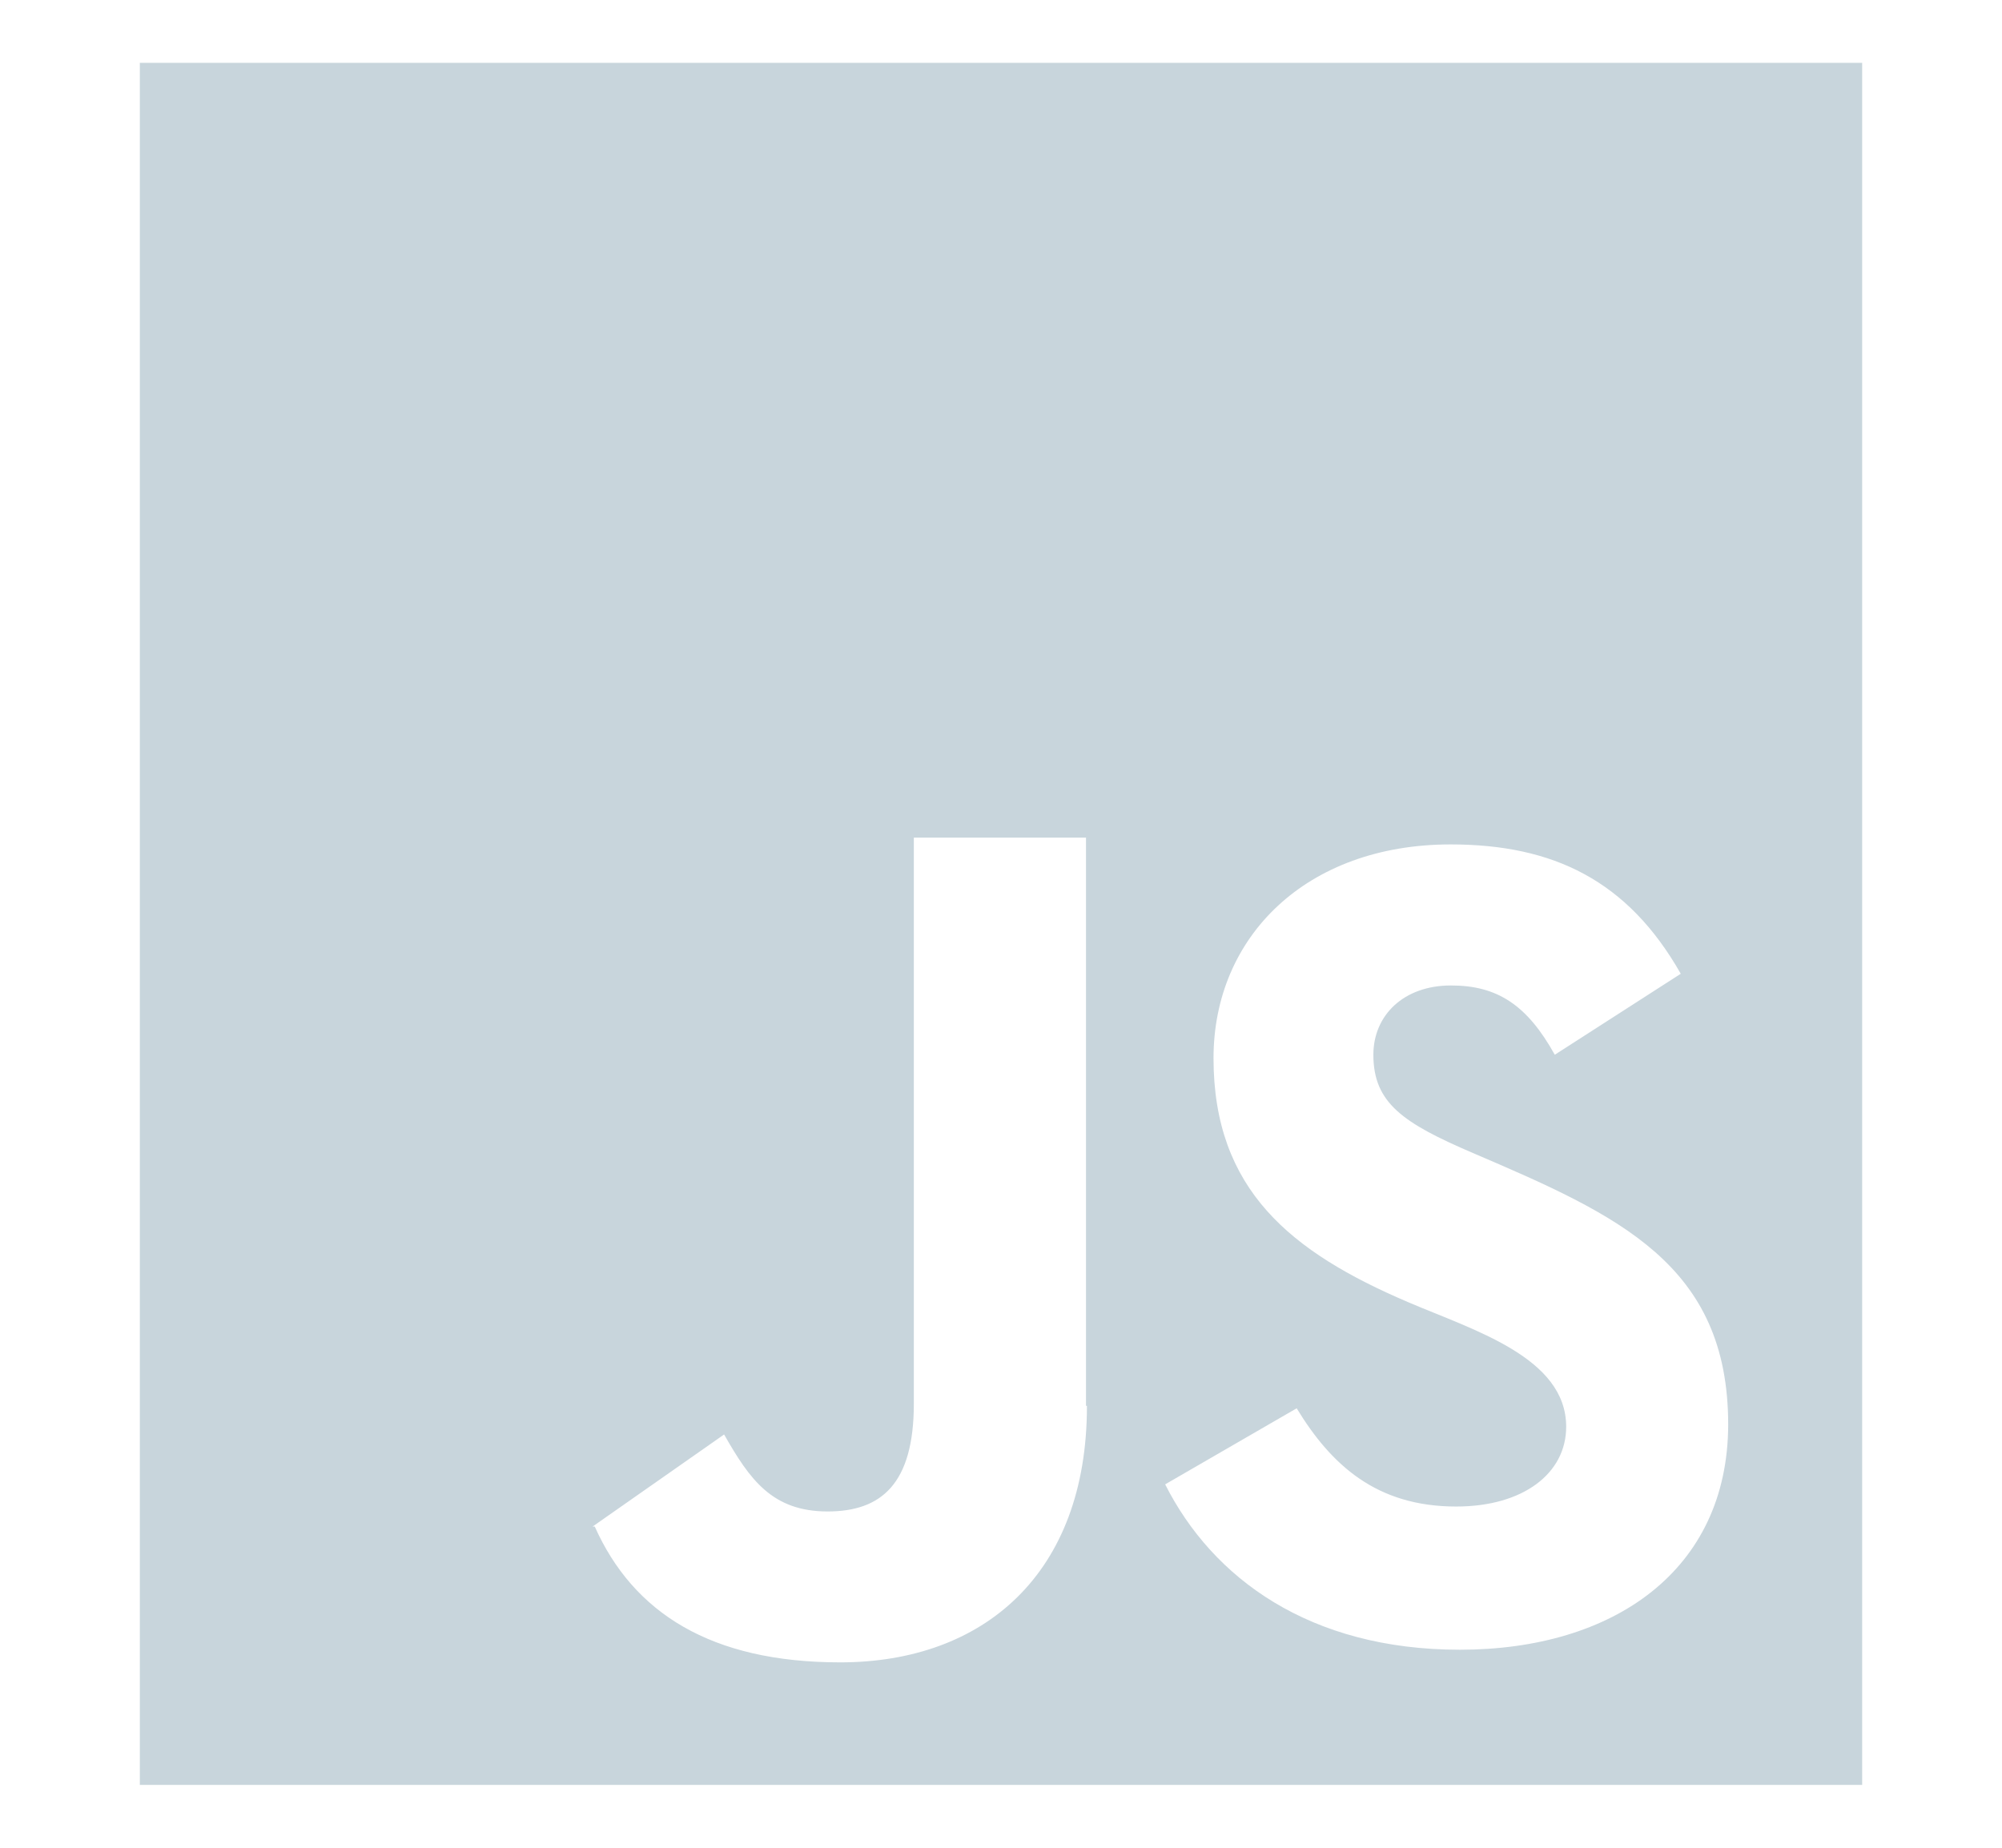 <svg xmlns="http://www.w3.org/2000/svg" xmlns:xlink="http://www.w3.org/1999/xlink" id="Camada_1" x="0px" y="0px" viewBox="0 0 650 600" style="enable-background:new 0 0 650 600;" xml:space="preserve"><style type="text/css">	.st0{fill:#C8D5DC;}	.st1{fill-rule:evenodd;clip-rule:evenodd;fill:#C8D5DC;}</style><g>	<path class="st0" d="M-4452.4,586.6V13.4h-239.4L-4452.4,586.6z M-5100,13.4v573.2l239.5-573.2L-5100,13.4L-5100,13.4z   M-4880.8,471.2h111.7l45.6,115.3h99.9L-4776,224.6L-4880.8,471.2z"></path></g><g id="_x35_151e0c8492e5103c096af88a51f5fb6_00000076578002933219539950000017654922928792385461_">	<path class="st0" d="M-3075,6c-162.1,0-294,131.9-294,294s131.9,294,294,294s294-131.9,294-294S-2912.9,6-3075,6z M-3339.3,300  c0-38.3,8.2-74.7,22.9-107.6l126.1,345.4C-3278.5,495.1-3339.3,404.6-3339.3,300z M-3075,564.3c-25.9,0-51-3.8-74.6-10.8  l79.3-230.5l81.2,222.6c0.5,1.3,1.2,2.5,1.9,3.6C-3014.7,559-3044.2,564.3-3075,564.3z M-3038.6,176c15.9-0.8,30.3-2.5,30.3-2.5  c14.3-1.7,12.6-22.6-1.7-21.8c0,0-42.8,3.3-70.5,3.3c-25.9,0-69.6-3.3-69.6-3.3c-14.3-0.8-15.9,21-1.7,21.8c0,0,13.5,1.7,27.7,2.5  l41.2,112.8l-57.8,173.5l-96.2-286.3c15.9-0.8,30.3-2.5,30.3-2.5c14.3-1.7,12.6-22.6-1.7-21.8c0,0-42.8,3.3-70.5,3.3  c-5,0-10.8-0.1-17-0.4C-3248.6,83-3167.3,35.6-3075,35.6c68.8,0,131.5,26.3,178.4,69.4c-1.2-0.1-2.3-0.2-3.4-0.2  c-25.9,0-44.4,22.6-44.4,46.9c0,21.8,12.6,40.2,25.9,62c10,17.6,21.8,40.2,21.8,72.9c0,22.6-8.7,48.9-20.1,85.5l-26.4,88.1  L-3038.6,176z M-2942.1,528.4l80.8-233.4c15.1-37.7,20.1-67.8,20.1-94.7c0-9.8-0.6-18.8-1.8-27.2c20.6,37.7,32.3,80.9,32.3,126.8  C-2810.7,397.5-2863.6,482.6-2942.1,528.4z"></path></g><g>	<path class="st0" d="M-1964.6,10.6h-520.9c-16,0-28.9,12.9-28.9,28.9v520.9c0,16,12.9,28.9,28.9,28.9h520.9  c16,0,28.9-12.9,28.9-28.9V39.6C-1935.6,23.5-1948.5,10.6-1964.6,10.6 M-2302.1,428.5h-51.4v-257h51.4V428.5z M-2096.3,428.5  h-154.4v-51.4h154.4V428.5z M-2096.3,325.8h-154.4v-51.4h154.4V325.8z M-2096.3,222.7h-154.4v-51.4h154.4V222.7z"></path></g><path class="st0" d="M-676.2,105.3l-14.3,72.3h293.9l-9.2,46.5H-700l-14.1,72.3h293.9l-16.5,82.5l-118.2,39.2l-102.6-39.2l7.1-35.8 h-72.3l-17.3,86.6l169.8,65l195.6-65l64.7-324.4L-676.2,105.3L-676.2,105.3z"></path><g id="Page-1_00000132075119928270044250000014632578788095177134_">			<g id="Dribbble-Light-Preview_00000146474788045247692740000001904240509249694098_" transform="translate(-420, -7479)">		<g id="icons_00000151524890426500291540000004168402878601239682_" transform="translate(56, 160)">			<path class="st1" d="M838,7854.7    c-48.8,0-80.3-23.2-95.7-53.7l0,0l42.7-24.7c11.2,18.4,25.9,31.9,51.8,31.9c21.8,0,35.7-10.8,35.7-25.9    c0-22.6-30.2-31.4-51.4-40.5c-37.9-16.2-63.1-36.4-63.1-79.2c0-39.4,30.1-69.4,77-69.4c33.3,0,57.5,11.7,74.7,42l-40.9,26.3    c-9-16.2-18.7-22.5-33.7-22.5c-15.4,0-25.2,9.7-25.2,22.5c0,15.7,9.7,22.2,32.3,31.9c47.2,20.2,82.9,36.1,82.9,88.2    C925,7828.9,887.9,7854.7,838,7854.7L838,7854.7z M716.9,7775.6c0,54.4-33.5,83.2-80.1,83.2c-42,0-67.2-16.1-79.7-44.1h-0.4h-0.2    h-0.1l42.7-29.9c8.3,14.6,15.6,25,33.6,25c17.3,0,28-8.8,28-35v-183.8h55.9v184.5H716.9z M409.4,7898.6h559.2v-559.2H409.4    V7898.6z"></path>		</g>	</g></g><g id="c133de6af664cd4f011a55de6b0011b2">	<path class="st0" d="M-1631.2,9.5l46.6,523l209.2,58.1l209.8-58.2l46.7-523L-1631.2,9.5L-1631.2,9.5z M-1216.1,133.6l-2.9,32.5  l-1.3,14.5h-0.2H-1375h-0.2h-90.6l5.9,65.7h84.7h0.2h131.6h17.3l-1.6,17.2l-15,168.9l-1,10.8l-131.3,36.4l0,0l-0.3,0.1l-131.4-36.5  l-8.9-100.7h29.7h34.7l4.5,51.1l71.5,19.3h0.1l0,0l71.6-19.3l7.5-83.2h-79h-0.2h-143.4l-15.7-176.8l-1.6-17.2h160.7h0.2h160.5  L-1216.1,133.6z"></path></g><path class="st0" d="M-3760.2,212.3c25.3-22.1,39.8-54.1,39.9-87.7c0-64.5-52.5-117-117-117h-175.5c-64.5,0-117,52.5-117,117 c0,33.6,14.6,65.5,39.9,87.7c-24.3,21.4-39.9,52.8-39.9,87.7s15.5,66.3,39.9,87.7c-25.3,22.1-39.8,54.1-39.9,87.7 c0,64.5,52.5,117,117,117s117-52.5,117-117v-74.3c17.8,10.4,37.9,15.8,58.4,15.8c64.5,0,117-52.5,117-117 C-3720.4,266.4-3734.9,234.5-3760.2,212.3z M-3778.8,124.6c0,32.2-26.2,58.4-58.4,58.4h-58.4v-117h58.4 C-3805,66.1-3778.8,92.4-3778.8,124.6z M-4071.2,124.6c0-32.2,26.2-58.4,58.4-58.4h58.4v117h-58.4 C-4045,183-4071.2,156.8-4071.2,124.6z M-4071.2,300c0-32.2,26.2-58.4,58.4-58.4h58.4v117h-58.4 C-4045,358.4-4071.2,332.2-4071.2,300z M-3954.2,475.4c0,32.2-26.2,58.4-58.4,58.4s-58.4-26.2-58.4-58.4s26.2-58.4,58.4-58.4h58.4 V475.4L-3954.2,475.4z M-3837.3,358.4c-32.2,0-58.4-26.2-58.4-58.4s26.2-58.4,58.4-58.4s58.4,26.2,58.4,58.4 S-3805,358.4-3837.3,358.4z"></path></svg>
